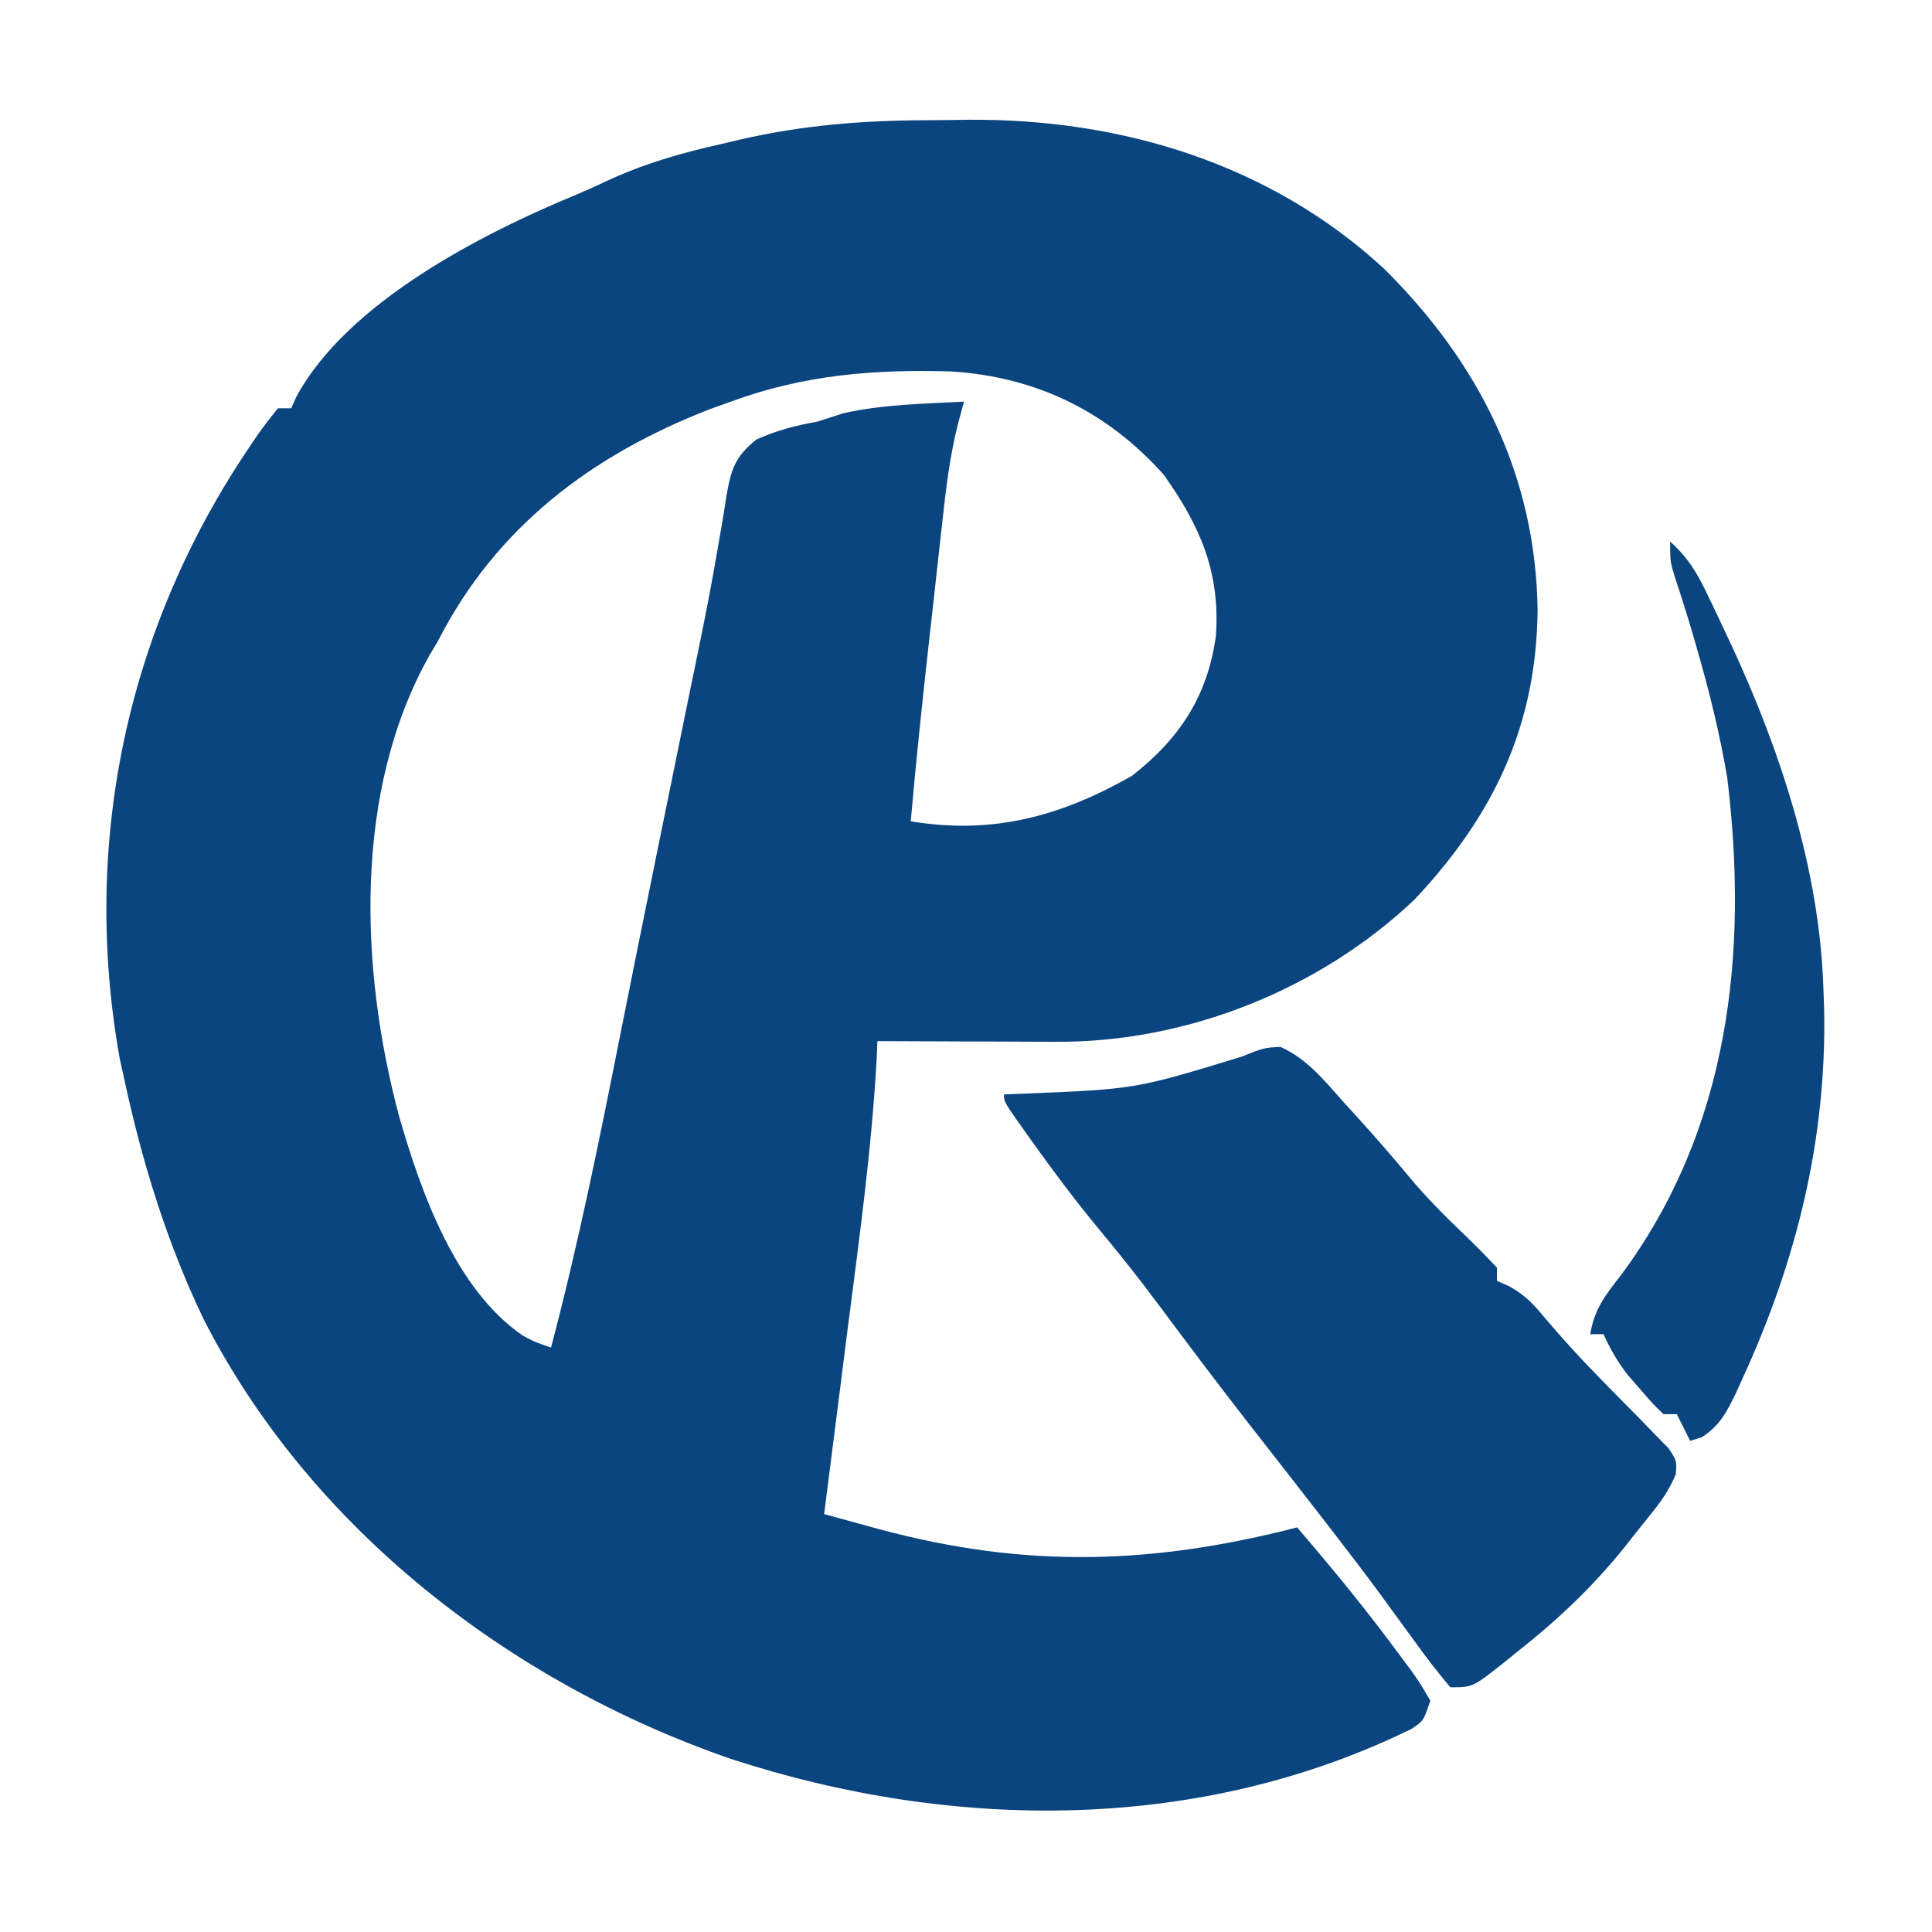 <svg xmlns="http://www.w3.org/2000/svg" version="1.1" xmlns:xlink="http://www.w3.org/1999/xlink" xmlns:svgjs="http://svgjs.dev/svgjs" width="1000" height="1000"><rect width="100%" height="100%" fill="#808080" stroke="none"/><g clip-path="url(#SvgjsClipPath1254)"><rect width="1000" height="1000" fill="#ffffff"></rect><g transform="matrix(3.448,0,0,3.448,50.74,56.163)"><svg xmlns="http://www.w3.org/2000/svg" version="1.1" xmlns:xlink="http://www.w3.org/1999/xlink" xmlns:svgjs="http://svgjs.dev/svgjs" width="261" height="258"><svg version="1.1" xmlns="http://www.w3.org/2000/svg" width="261" height="258">
<path d="M0 0 C2.091 -0.01 4.181 -0.041 6.272 -0.072 C29.137 -0.251 51.556 6.512 68.624 22.24 C82.896 36.347 91.448 53.274 91.726 73.533 C91.548 90.888 85.172 104.31 73.249 116.99 C58.964 130.53 39.015 138.476 19.382 138.338 C18.613 138.336 17.845 138.335 17.053 138.334 C14.619 138.328 12.184 138.315 9.749 138.303 C8.09 138.298 6.431 138.293 4.772 138.289 C0.723 138.278 -3.326 138.261 -7.376 138.24 C-7.407 138.987 -7.438 139.734 -7.469 140.504 C-8.219 154.473 -10.165 168.31 -11.938 182.178 C-12.272 184.807 -12.604 187.437 -12.937 190.066 C-13.745 196.458 -14.559 202.849 -15.376 209.24 C-13.619 209.722 -11.861 210.202 -10.103 210.683 C-9.125 210.951 -8.146 211.219 -7.137 211.495 C14.771 217.409 33.828 216.848 55.624 211.24 C61.089 217.589 66.365 224.04 71.312 230.803 C71.98 231.695 71.98 231.695 72.663 232.606 C73.886 234.307 73.886 234.307 75.624 237.24 C74.624 240.24 74.624 240.24 72.866 241.451 C41.027 257.108 3.989 256.893 -29.376 245.99 C-62.432 234.575 -92.517 211.41 -108.553 179.929 C-114.023 168.489 -117.696 156.613 -120.376 144.24 C-120.622 143.121 -120.868 142.002 -121.122 140.85 C-126.934 108.305 -119.986 76.107 -101.563 48.928 C-101.178 48.358 -100.793 47.787 -100.396 47.2 C-99.444 45.84 -98.416 44.534 -97.376 43.24 C-96.716 43.24 -96.056 43.24 -95.376 43.24 C-95.116 42.656 -94.855 42.072 -94.587 41.471 C-86.957 27.417 -66.987 17.119 -52.586 11.174 C-51.168 10.575 -49.762 9.949 -48.372 9.289 C-42.63 6.573 -36.936 4.939 -30.751 3.553 C-29.849 3.341 -28.946 3.129 -28.017 2.91 C-18.633 0.742 -9.611 0.027 0 0 Z M-29.376 42.24 C-30.416 42.614 -31.457 42.988 -32.528 43.373 C-50.245 50.259 -64.629 61.059 -73.376 78.24 C-73.773 78.905 -74.17 79.571 -74.579 80.256 C-86.111 100.679 -85.064 127.512 -79.188 149.49 C-75.936 160.85 -70.72 175.543 -60.603 182.451 C-58.826 183.403 -58.826 183.403 -56.376 184.24 C-52.311 168.871 -49.15 153.267 -46.06 137.678 C-44.267 128.677 -42.456 119.681 -40.622 110.689 C-40.391 109.559 -40.161 108.428 -39.923 107.263 C-39.22 103.818 -38.517 100.373 -37.813 96.928 C-37.106 93.461 -36.398 89.994 -35.692 86.527 C-35.233 84.283 -34.772 82.04 -34.307 79.797 C-33.24 74.625 -32.224 69.457 -31.348 64.249 C-31.186 63.325 -31.023 62.4 -30.856 61.447 C-30.559 59.739 -30.281 58.027 -30.027 56.311 C-29.319 52.331 -28.752 50.548 -25.577 47.945 C-22.5 46.559 -19.692 45.834 -16.376 45.24 C-15.084 44.826 -13.792 44.409 -12.501 43.99 C-6.586 42.656 -0.412 42.562 5.624 42.24 C5.32 43.354 5.016 44.467 4.702 45.614 C3.494 50.459 2.906 55.302 2.37 60.26 C2.264 61.199 2.159 62.138 2.05 63.106 C1.715 66.088 1.388 69.07 1.062 72.053 C0.839 74.043 0.615 76.033 0.392 78.023 C-0.621 87.089 -1.577 96.153 -2.376 105.24 C9.912 107.288 20.136 104.498 30.812 98.428 C37.953 92.873 42.199 86.464 43.437 77.365 C44.097 67.86 41.08 60.938 35.624 53.24 C27.131 43.711 16.463 38.528 3.765 37.717 C-7.834 37.363 -18.427 38.208 -29.376 42.24 Z " fill="#0B457F" transform="translate(124.376,1.76)"></path>
<path d="M0 0 C4.047 1.84 6.583 5.037 9.5 8.324 C10.103 8.985 10.707 9.646 11.328 10.326 C14.047 13.32 16.705 16.355 19.285 19.469 C22.032 22.778 25.04 25.743 28.148 28.711 C29.634 30.151 31.071 31.641 32.5 33.137 C32.5 33.797 32.5 34.457 32.5 35.137 C33.094 35.393 33.687 35.649 34.299 35.913 C36.714 37.256 37.97 38.589 39.719 40.715 C42.288 43.754 44.929 46.658 47.719 49.496 C48.423 50.219 49.126 50.942 49.852 51.688 C51.307 53.177 52.771 54.659 54.242 56.133 C54.936 56.851 55.629 57.569 56.344 58.309 C56.975 58.949 57.606 59.589 58.256 60.249 C59.5 62.137 59.5 62.137 59.343 64.171 C58.476 66.192 57.537 67.694 56.172 69.414 C55.466 70.308 55.466 70.308 54.746 71.221 C54.006 72.138 54.006 72.138 53.25 73.074 C52.772 73.682 52.294 74.29 51.801 74.916 C46.928 81.037 41.505 86.116 35.375 90.949 C34.755 91.451 34.135 91.953 33.496 92.471 C28.857 96.137 28.857 96.137 25.5 96.137 C23.515 93.784 21.721 91.449 19.938 88.949 C18.851 87.463 17.764 85.977 16.676 84.492 C16.136 83.75 15.597 83.008 15.042 82.244 C12.947 79.381 10.793 76.57 8.625 73.762 C7.821 72.719 7.016 71.676 6.188 70.602 C4.193 68.027 2.191 65.458 0.188 62.891 C-1 61.369 -2.188 59.846 -3.375 58.324 C-3.969 57.562 -4.564 56.801 -5.176 56.016 C-9.628 50.295 -13.982 44.506 -18.308 38.689 C-21.154 34.879 -24.079 31.166 -27.125 27.512 C-30.623 23.301 -33.879 18.962 -37.062 14.512 C-37.505 13.895 -37.947 13.278 -38.403 12.642 C-41.5 8.267 -41.5 8.267 -41.5 7.137 C-40.531 7.099 -39.561 7.062 -38.562 7.023 C-21.752 6.341 -21.752 6.341 -5.848 1.473 C-2.5 0.137 -2.5 0.137 0 0 Z " fill="#0B457F" transform="translate(177.5,140.863)"></path>
<path d="M0 0 C2.465 2.232 3.862 4.373 5.305 7.359 C5.929 8.651 5.929 8.651 6.566 9.968 C6.998 10.886 7.43 11.804 7.875 12.75 C8.321 13.696 8.767 14.643 9.227 15.618 C16.613 31.557 22.416 49.298 23 67 C23.06 68.611 23.06 68.611 23.121 70.254 C23.492 89.761 18.985 107.957 10.875 125.625 C10.551 126.342 10.226 127.058 9.892 127.796 C8.5 130.679 7.476 132.69 4.758 134.461 C4.178 134.639 3.598 134.817 3 135 C2.34 133.68 1.68 132.36 1 131 C0.34 131 -0.32 131 -1 131 C-2.656 129.391 -2.656 129.391 -4.5 127.25 C-5.413 126.206 -5.413 126.206 -6.344 125.141 C-7.88 123.155 -8.972 121.281 -10 119 C-10.66 119 -11.32 119 -12 119 C-11.394 115.243 -9.705 113.084 -7.375 110.125 C8.864 88.241 11.786 61.882 8.569 35.463 C7.454 28.868 5.863 22.42 4 16 C3.792 15.282 3.585 14.564 3.371 13.824 C2.531 10.973 1.651 8.143 0.699 5.328 C0 3 0 3 0 0 Z " fill="#0B457F" transform="translate(236,65)"></path>
<path d="" fill="#0B457F" transform="translate(0,0)"></path>
</svg></svg></g></g><defs><clipPath id="SvgjsClipPath1254"><rect width="1000" height="1000" x="0" y="0" rx="0" ry="0"></rect></clipPath></defs></svg>